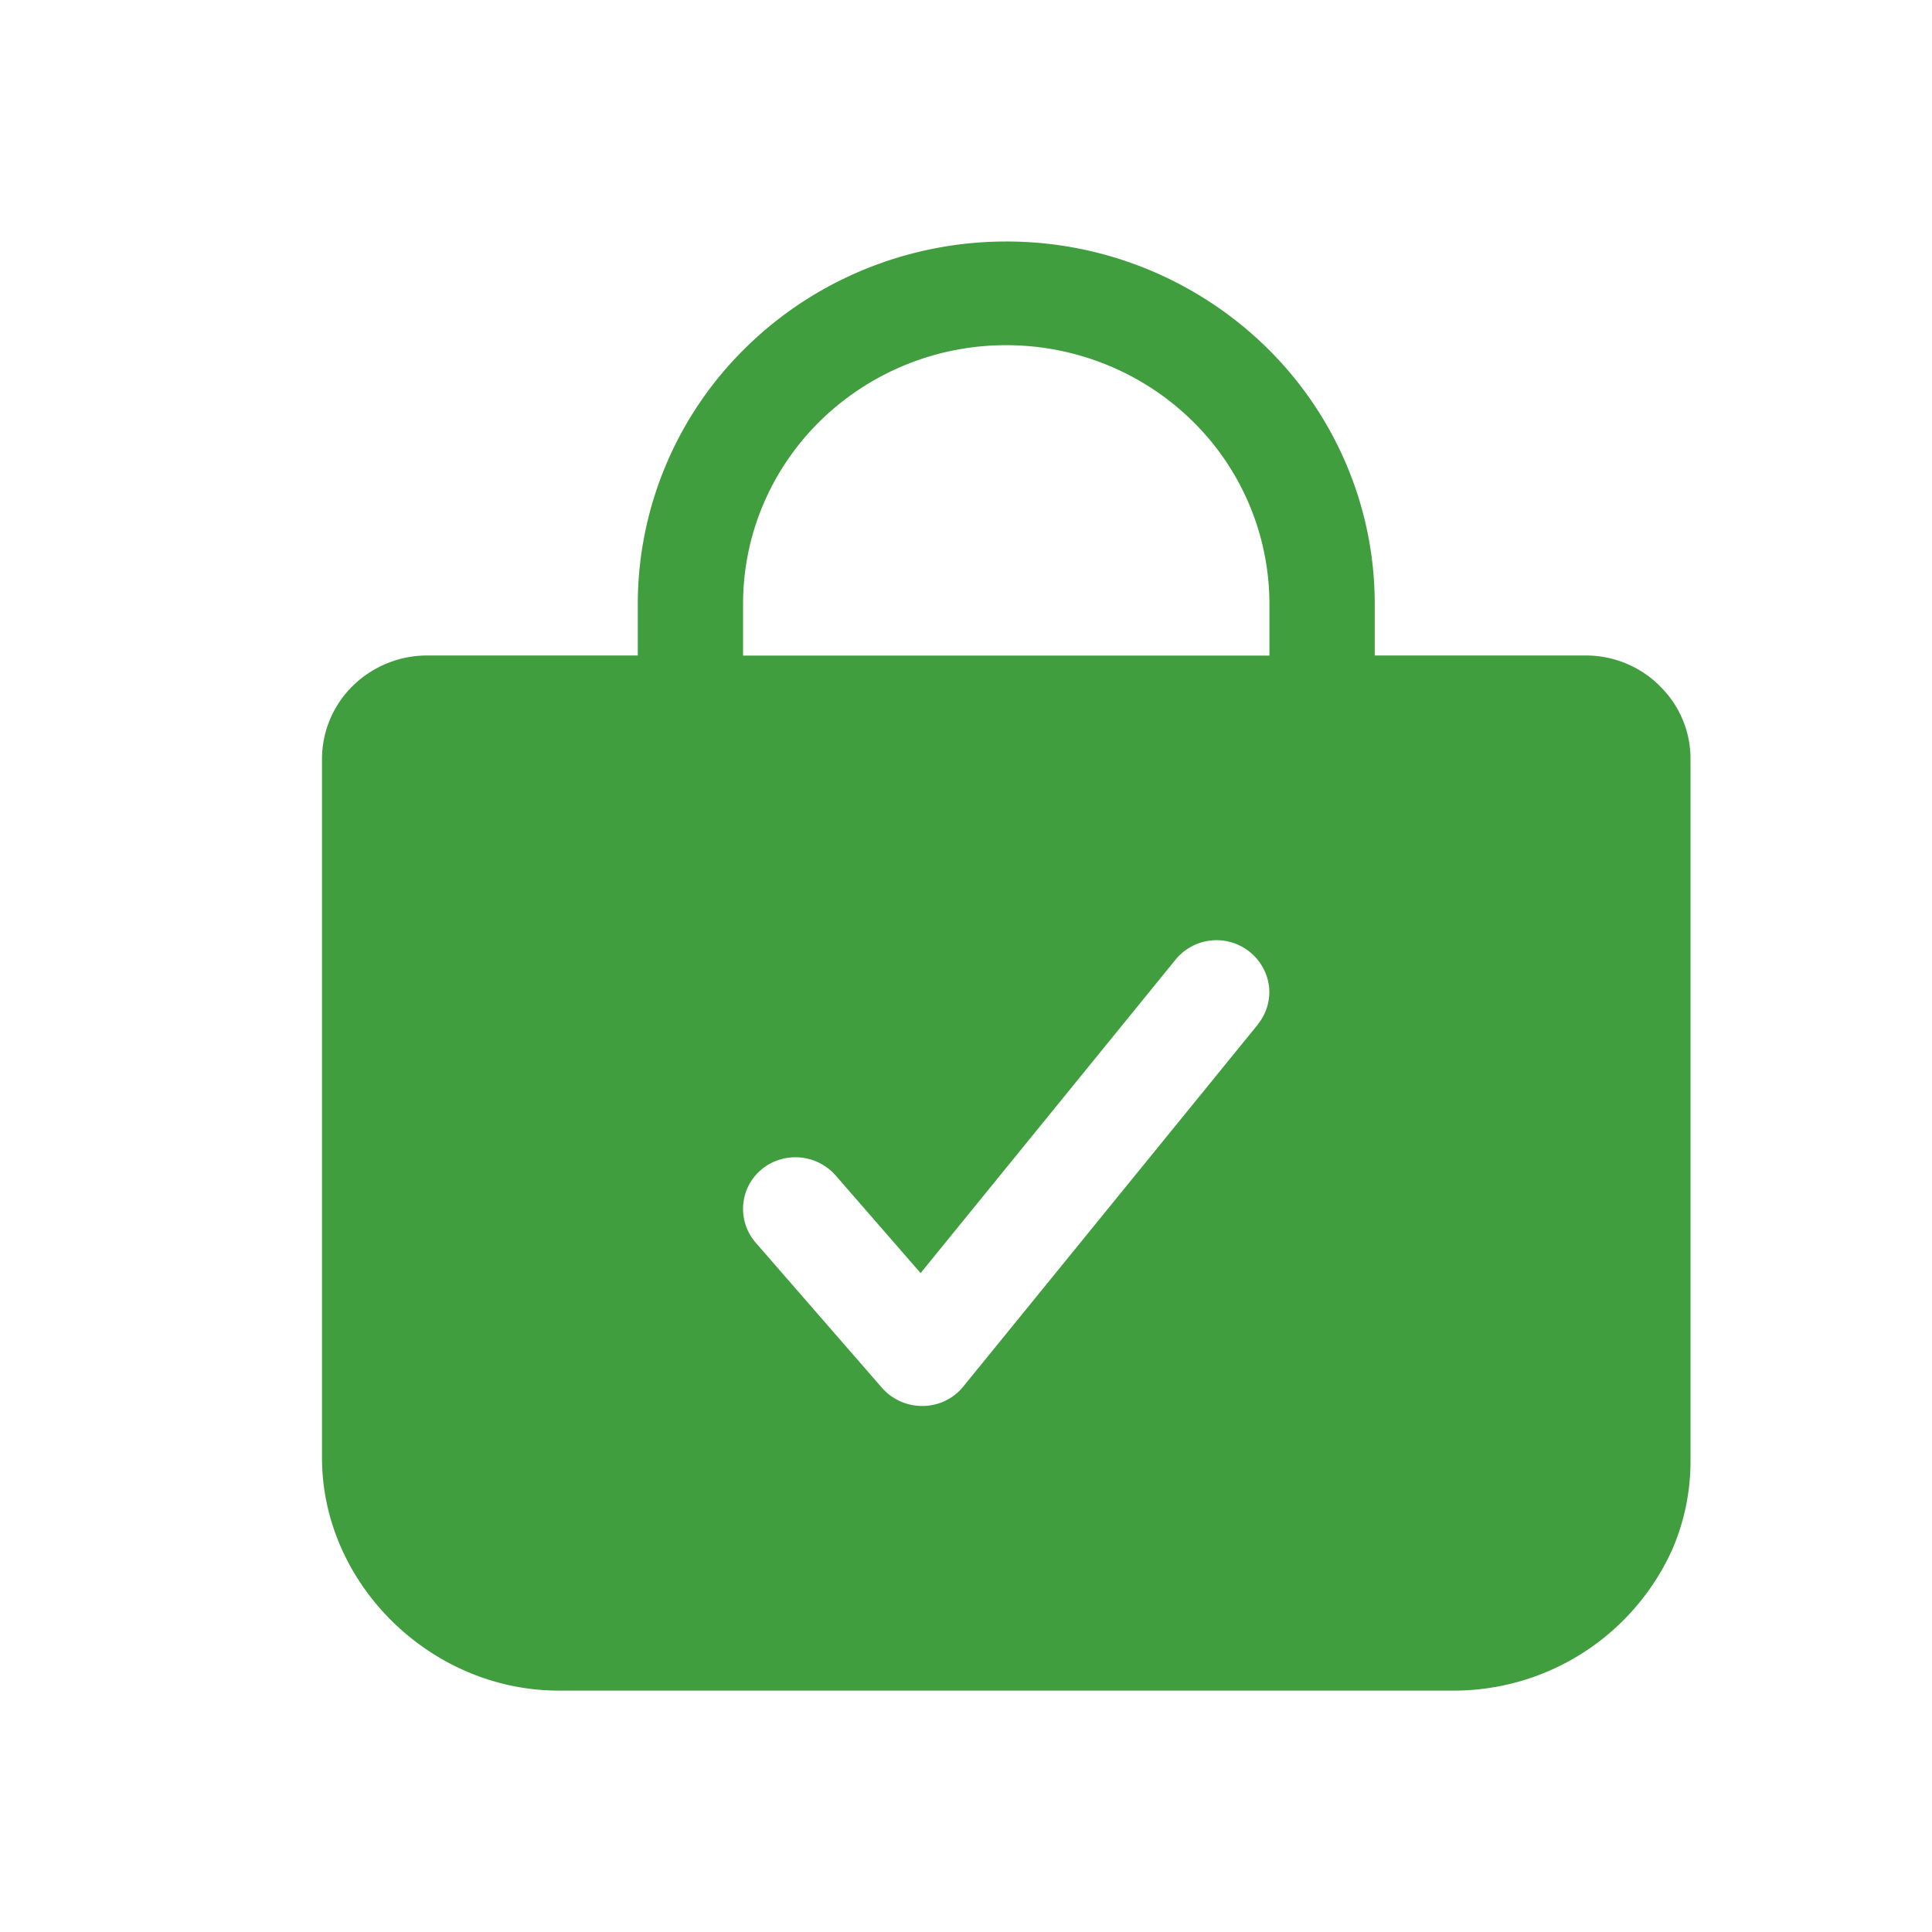 <svg xmlns="http://www.w3.org/2000/svg" fill="none" viewBox="0 0 18 18"><path fill="#409E3E" d="M15.463 6.39a.976.976 0 0 0-.694-.283h-1.961v-.482c0-.895-.362-1.753-1.006-2.386a3.463 3.463 0 0 0-2.427-.989c-.91 0-1.784.356-2.427.989a3.346 3.346 0 0 0-1.006 2.386v.482H3.981a.99.99 0 0 0-.694.283.956.956 0 0 0-.287.682v6.509c0 1.175 1.011 2.17 2.207 2.17h8.336a2.233 2.233 0 0 0 2.035-1.31c.113-.26.172-.54.172-.823V7.072a.943.943 0 0 0-.287-.681ZM11.72 9.544l-2.746 3.375a.488.488 0 0 1-.375.18H8.59a.497.497 0 0 1-.372-.168L7.04 11.577a.48.48 0 0 1-.065-.532.483.483 0 0 1 .286-.24.499.499 0 0 1 .524.146l.792.91 2.376-2.921a.493.493 0 0 1 .87.248.477.477 0 0 1-.104.355Zm.108-3.436H6.923v-.482c0-.64.258-1.252.718-1.704a2.473 2.473 0 0 1 1.734-.706c.65 0 1.274.254 1.734.706a2.39 2.39 0 0 1 .718 1.704v.482Z"/></svg>